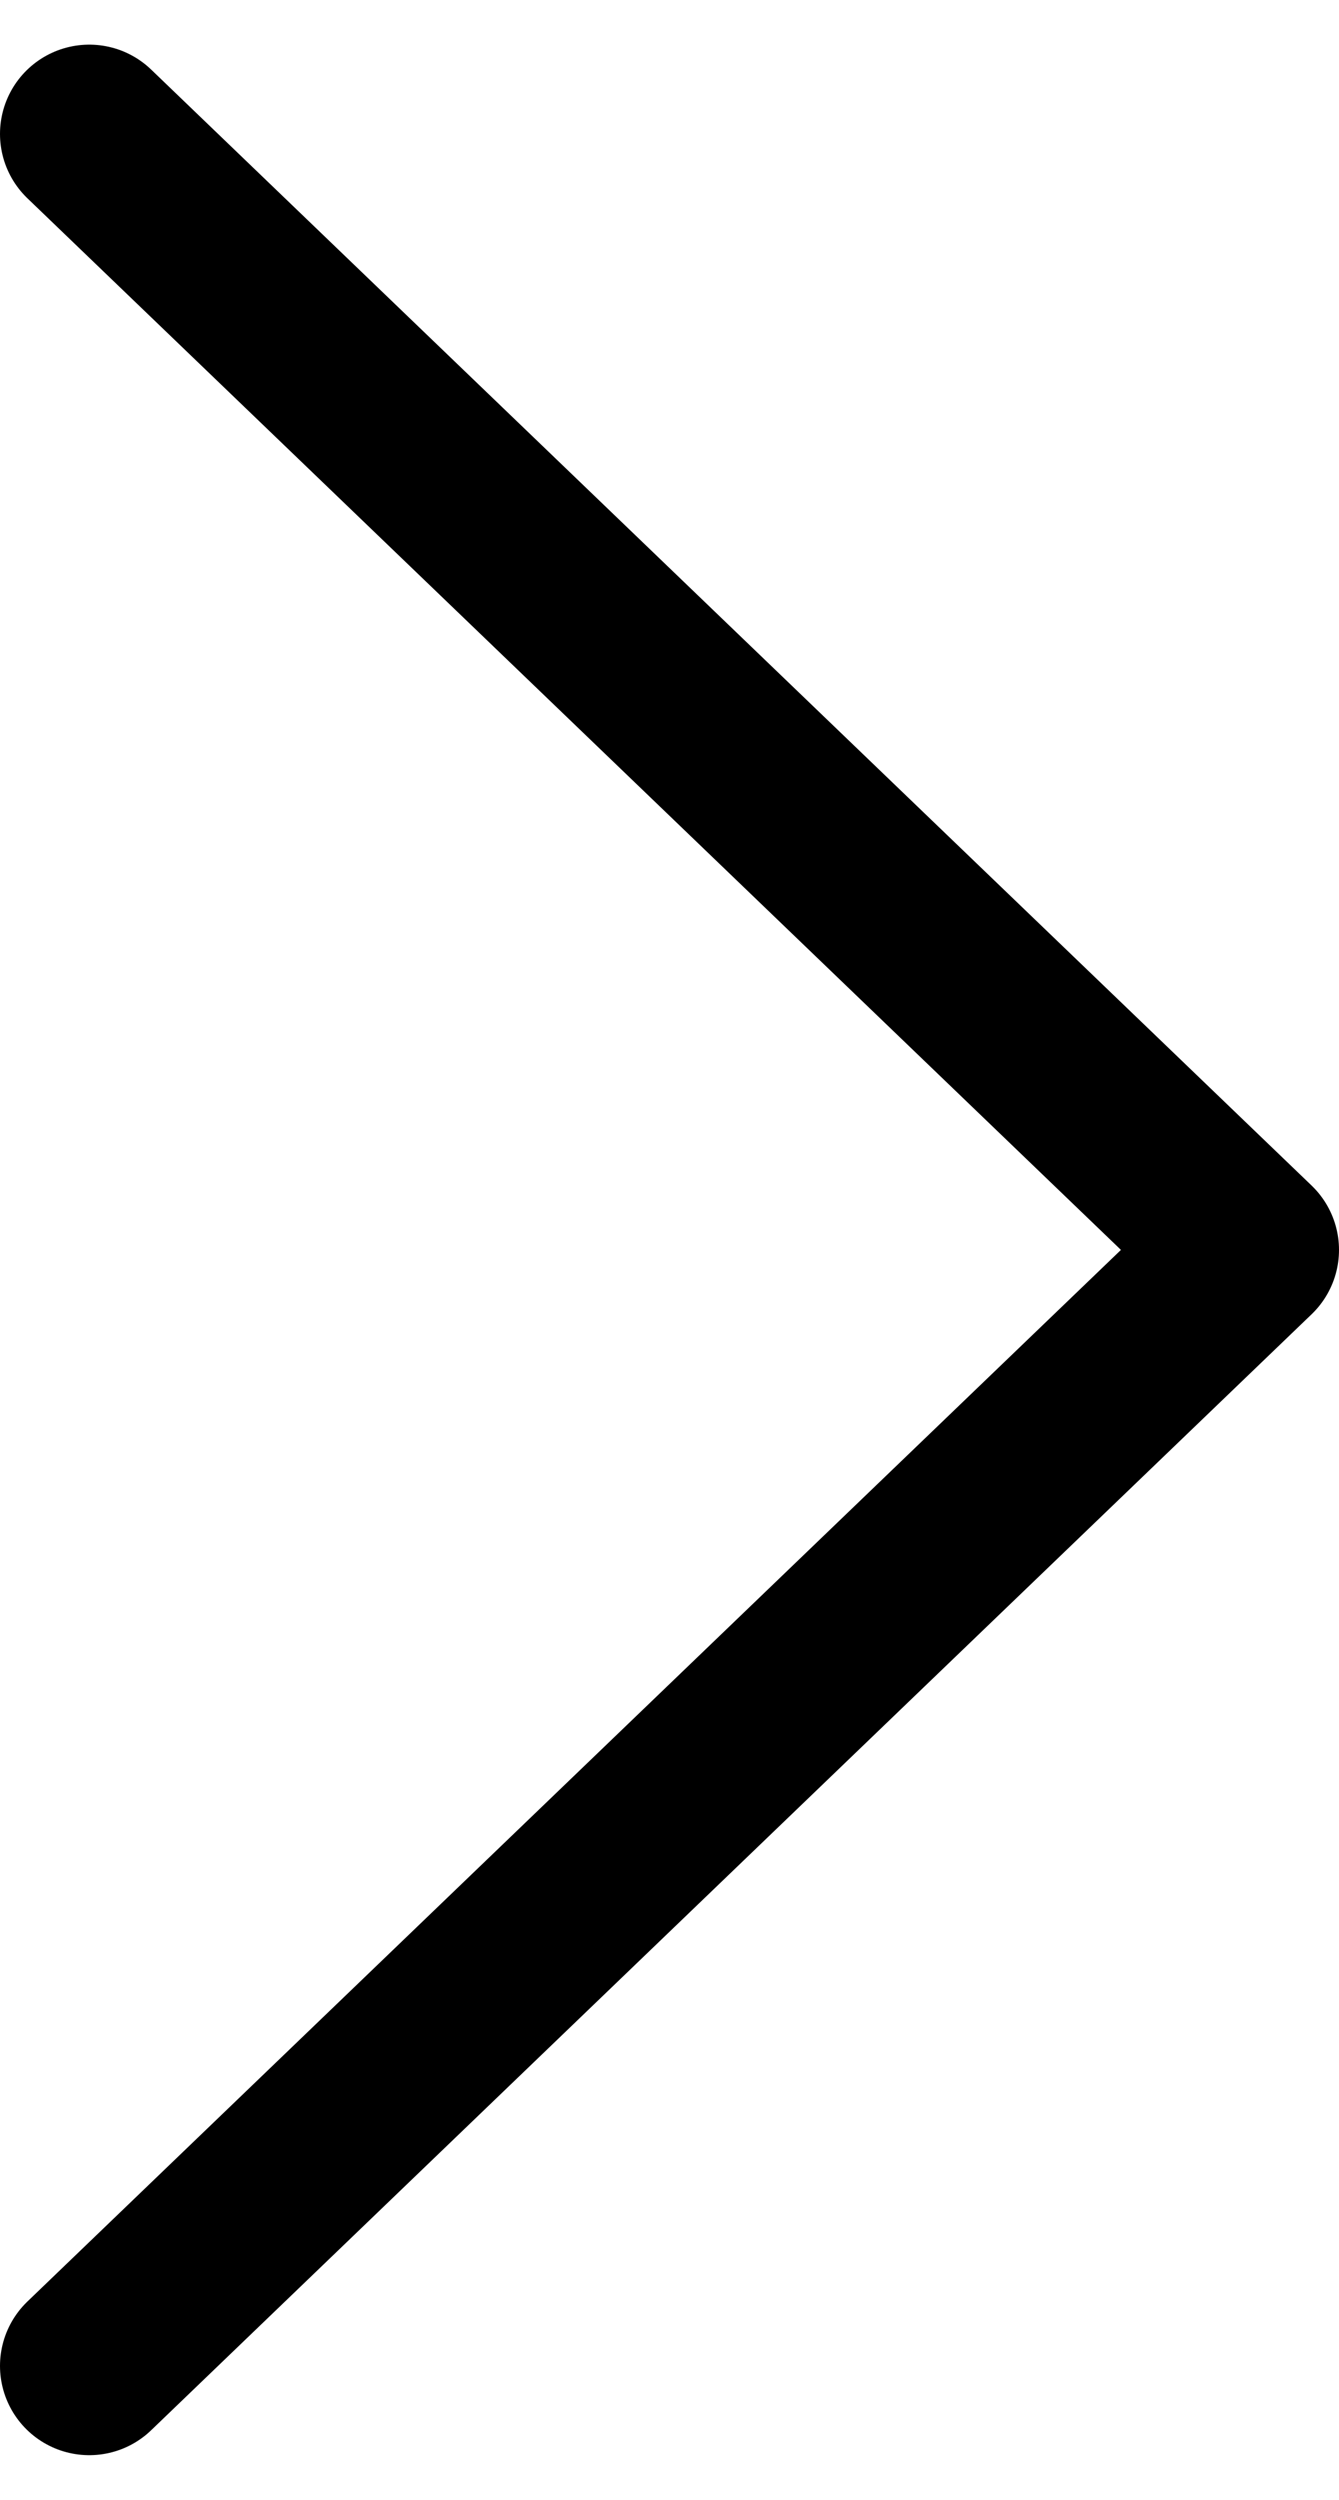 <svg width="15" height="28" viewBox="0 0 15 28" fill="none" xmlns="http://www.w3.org/2000/svg">
<path id="Icon" d="M1 26.5L14 14L1 1.5" stroke="black" stroke-width="2" stroke-linecap="round" stroke-linejoin="round"/>
</svg>
